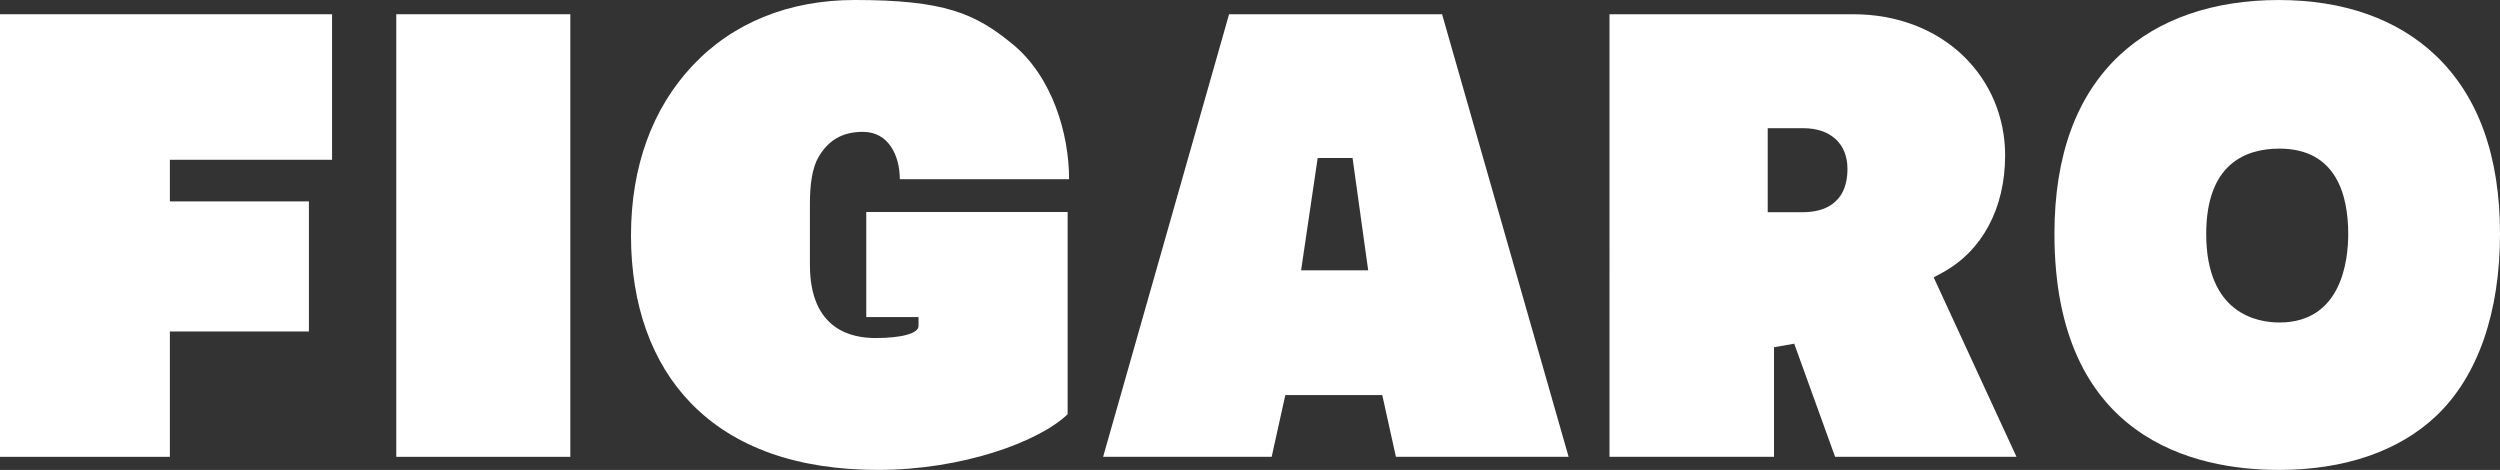<?xml version="1.0" encoding="UTF-8"?><svg id="_レイヤー_2" xmlns="http://www.w3.org/2000/svg" viewBox="0 0 1199.85 225.53"><rect x="0" y="0" width="1199.85" height="225.53" fill="#333333" stroke="none"/><defs><style>.cls-1{fill:#fff;}</style></defs><g id="_レイヤー_1-2"><polygon class="cls-1" points="0 219.25 0 6.84 159.37 6.84 159.37 76.68 81.53 76.68 81.53 96.66 148.25 96.66 148.25 159.09 81.53 159.09 81.53 219.25 0 219.25"/><rect class="cls-1" x="190.19" y="6.84" width="83.53" height="212.41"/><path class="cls-1" d="M421.59,225.53c-38.96,0-69.19-10.73-89.84-31.89-18.91-19.38-28.91-47.24-28.91-80.59s10.4-61.06,29.27-81.27C351.52,10.99,378.52,0,410.19,0c42.99,0,57.82,6.37,75.91,21.28,18.83,15.53,27,42.68,27,64.74h-81.24c0-11.17-5.29-22.74-17.68-22.74-10.43,0-16.83,4.46-21.31,12.04-3.12,5.28-4.16,13.44-4.16,22.38v29.39c0,31.82,20.86,35.15,31.46,35.15,12,0,20.67-2.05,20.67-5.8v-4.25h-25.08v-50.45h96.64v97.08c-13.94,13.35-50.77,26.7-90.81,26.7Z"/><path class="cls-1" d="M669.96,219.25l-6.56-29.65h-46.52l-6.56,29.65h-80.89L589.88,6.84h102.23l60.73,212.41h-82.88ZM624.45,129.74h32.2l-7.5-53.91h-16.74l-7.96,53.91Z"/><path class="cls-1" d="M880.74,219.25l-19.62-54.3-9.7,1.7v52.6h-78.96V6.84h117.04c20.79,0,39.61,7.17,52.97,20.18,12.82,12.48,19.87,29.36,19.87,47.53,0,25.42-11,45.95-30.17,56.34l-4.12,2.23,39.75,86.13h-87.05ZM848.4,101.83h17.1c7.91,0,21.17-2.71,21.17-20.83,0-12.01-8.11-19.47-21.17-19.47h-17.1v40.3Z"/><path class="cls-1" d="M1093.64,225.53c-40.2,0-107.63-14.72-107.63-113.33,0-37.54,10.57-66.42,31.41-85.84,18.5-17.24,44.86-26.35,76.22-26.35s57.05,9.21,75.36,26.64c20.47,19.49,30.85,48.27,30.85,85.56s-10.37,68.35-30.83,87.6c-17.88,16.83-43.95,25.73-75.38,25.73ZM1093.98,71.33c-16.03,0-35.13,7.11-35.13,40.97,0,38.34,24.57,42.48,35.13,42.48,29.81,0,33.03-29.71,33.03-42.48,0-18.69-5.73-40.97-33.03-40.97Z"/></g></svg>